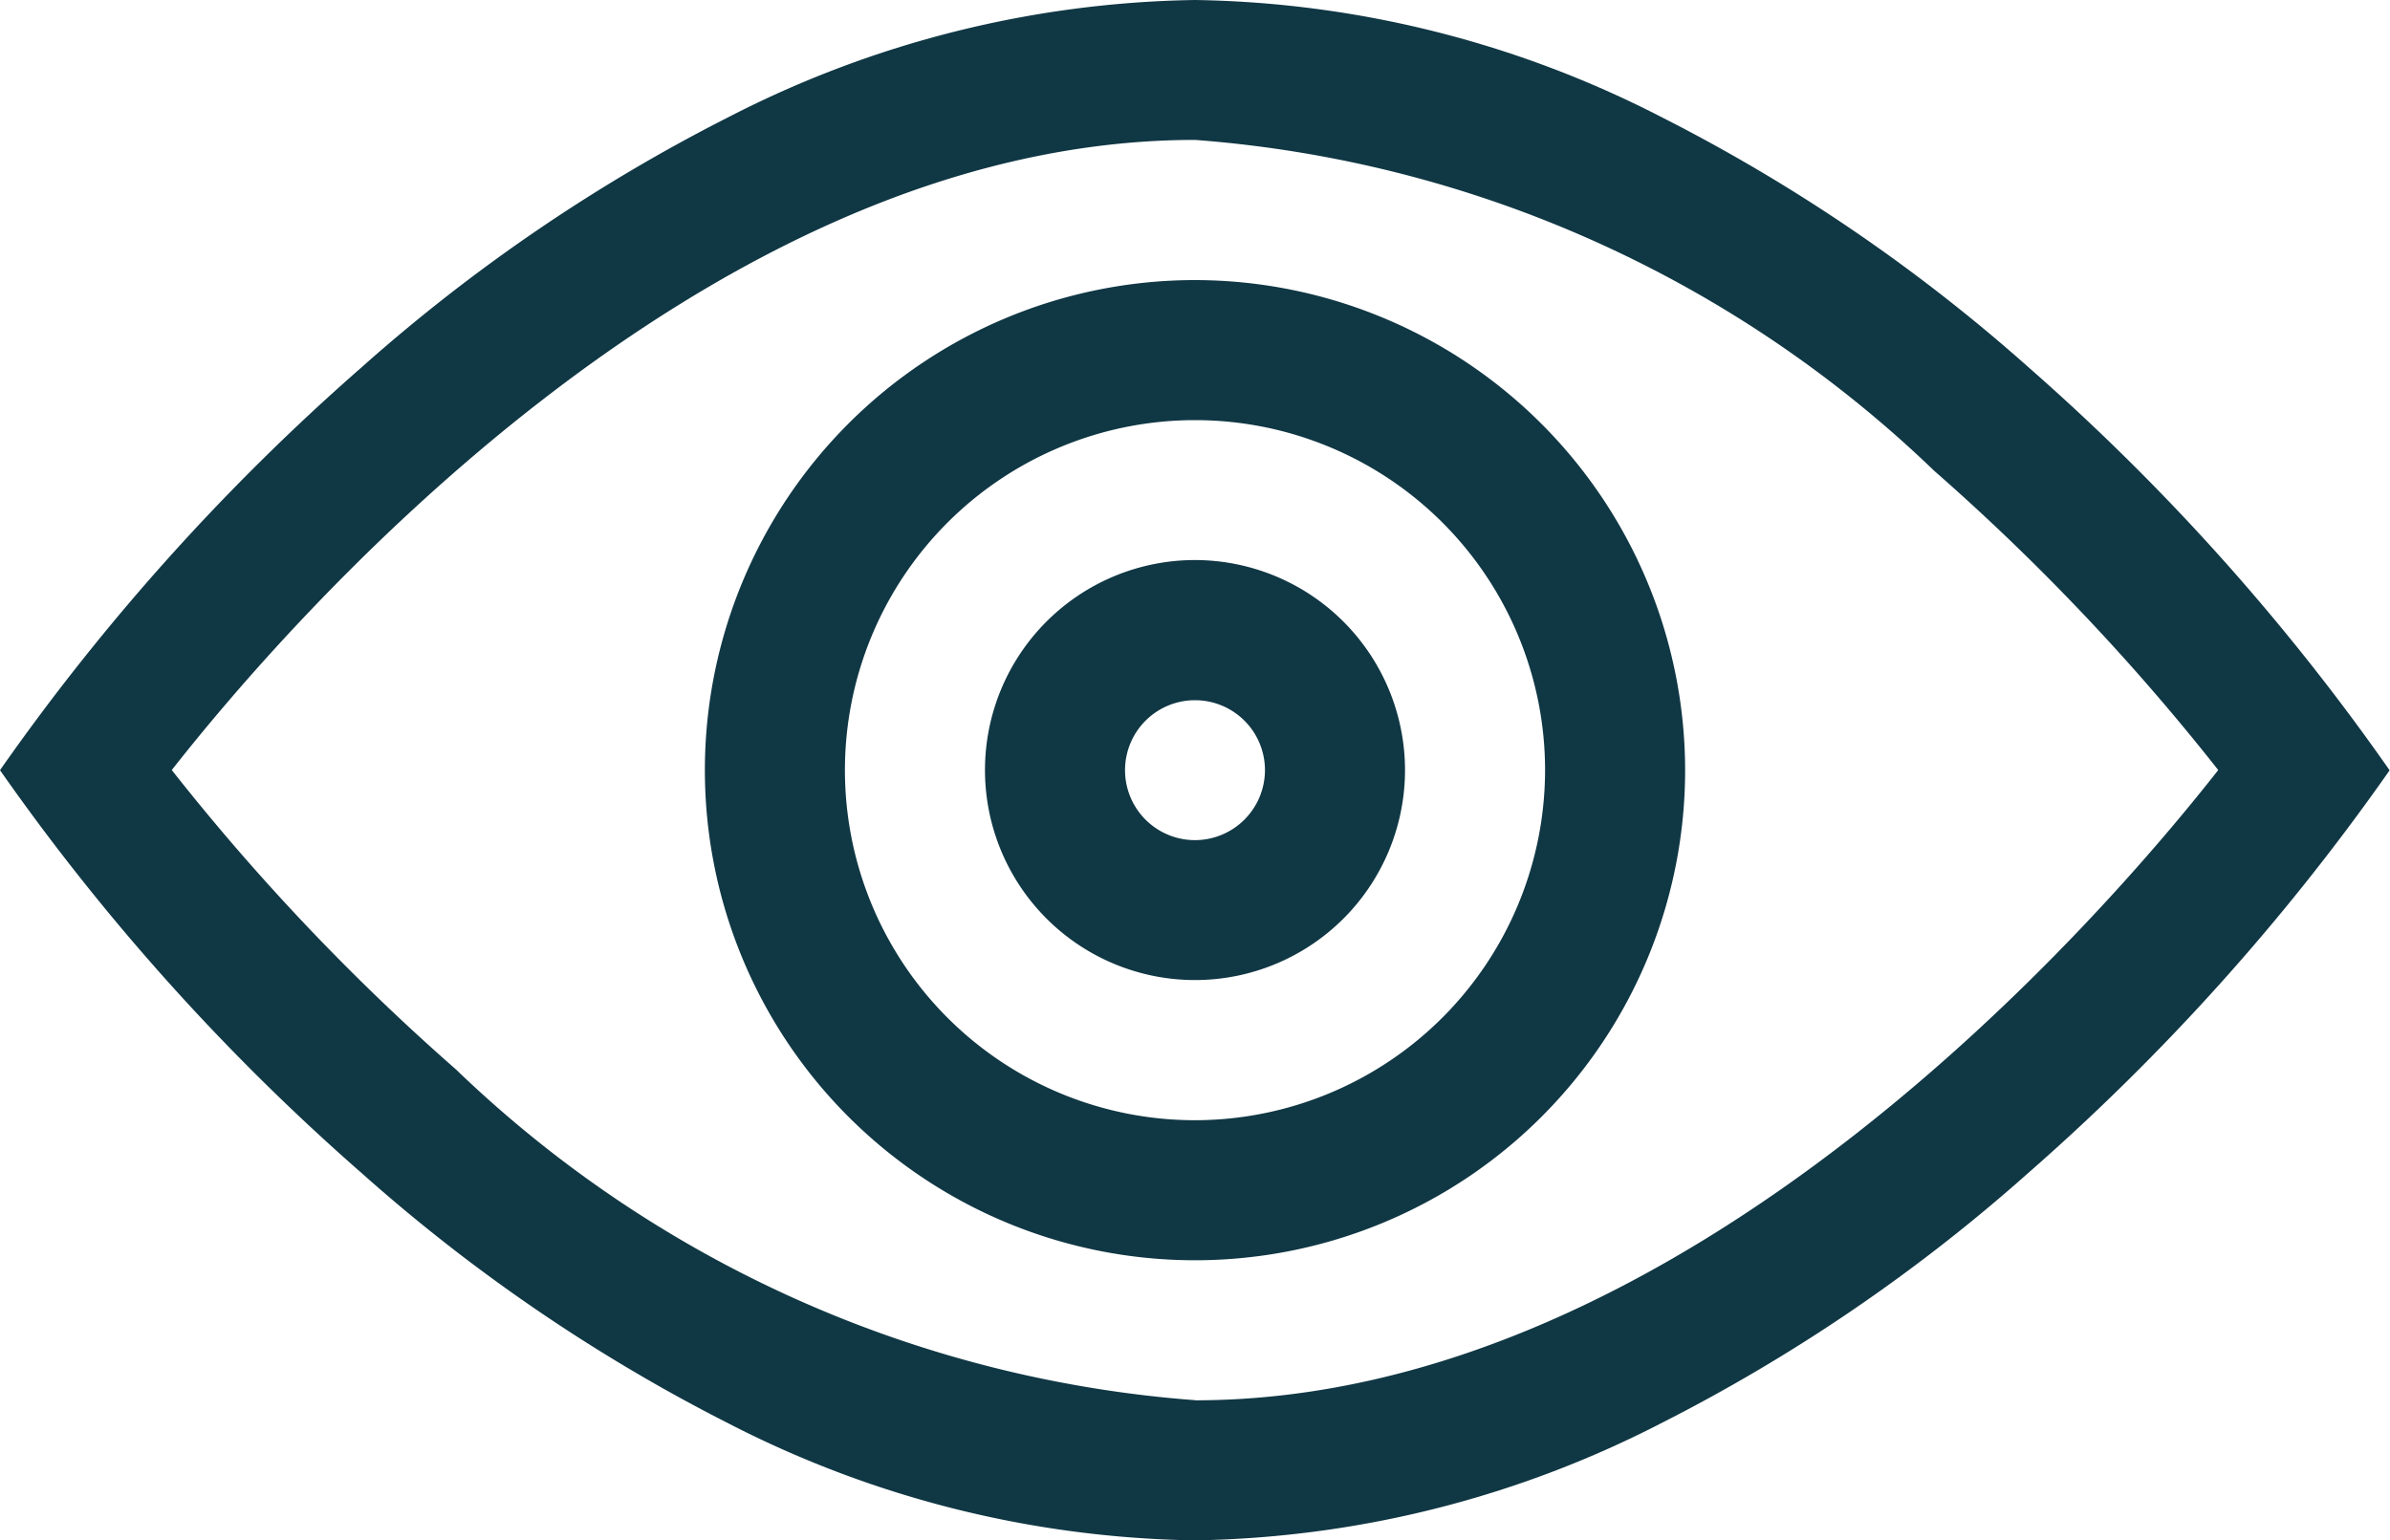 <svg xmlns="http://www.w3.org/2000/svg" width="18.686" height="12.044" viewBox="0 0 18.686 12.044">
  <g id="eye" transform="translate(0 -91)">
    <g id="Group_6" data-name="Group 6" transform="translate(0 91)">
      <g id="Group_5" data-name="Group 5">
        <path id="Path_6" data-name="Path 6" d="M15.86,93.872a13.5,13.5,0,0,0-2.877-1.96A8.227,8.227,0,0,0,9.343,91a8.227,8.227,0,0,0-3.64.912,13.5,13.5,0,0,0-2.877,1.961A17.567,17.567,0,0,0,0,97.022a17.564,17.564,0,0,0,2.826,3.149A13.5,13.5,0,0,0,5.7,102.132a8.227,8.227,0,0,0,3.64.912,8.227,8.227,0,0,0,3.64-.912,13.5,13.5,0,0,0,2.877-1.96,17.565,17.565,0,0,0,2.826-3.149A17.564,17.564,0,0,0,15.86,93.872Zm-6.517,8.076a9.335,9.335,0,0,1-5.778-2.586,17.556,17.556,0,0,1-2.222-2.341c.888-1.132,4.151-4.927,8-4.927a9.335,9.335,0,0,1,5.778,2.586,17.557,17.557,0,0,1,2.222,2.341C16.455,98.154,13.192,101.949,9.343,101.949Z" transform="translate(0 -91)" fill="#103744"/>
      </g>
    </g>
    <g id="Group_8" data-name="Group 8" transform="translate(5.511 93.19)">
      <g id="Group_7" data-name="Group 7">
        <path id="Path_7" data-name="Path 7" d="M154.832,151a3.832,3.832,0,1,0,3.832,3.832A3.836,3.836,0,0,0,154.832,151Zm0,6.569a2.737,2.737,0,1,1,2.737-2.737A2.74,2.74,0,0,1,154.832,157.569Z" transform="translate(-151 -151)" fill="#103744"/>
      </g>
    </g>
    <g id="Group_10" data-name="Group 10" transform="translate(7.701 95.379)">
      <g id="Group_9" data-name="Group 9">
        <path id="Path_8" data-name="Path 8" d="M212.642,211a1.642,1.642,0,1,0,1.642,1.642A1.644,1.644,0,0,0,212.642,211Zm0,2.19a.547.547,0,1,1,.547-.547A.548.548,0,0,1,212.642,213.19Z" transform="translate(-211 -211)" fill="#103744"/>
      </g>
    </g>
  </g>
</svg>
